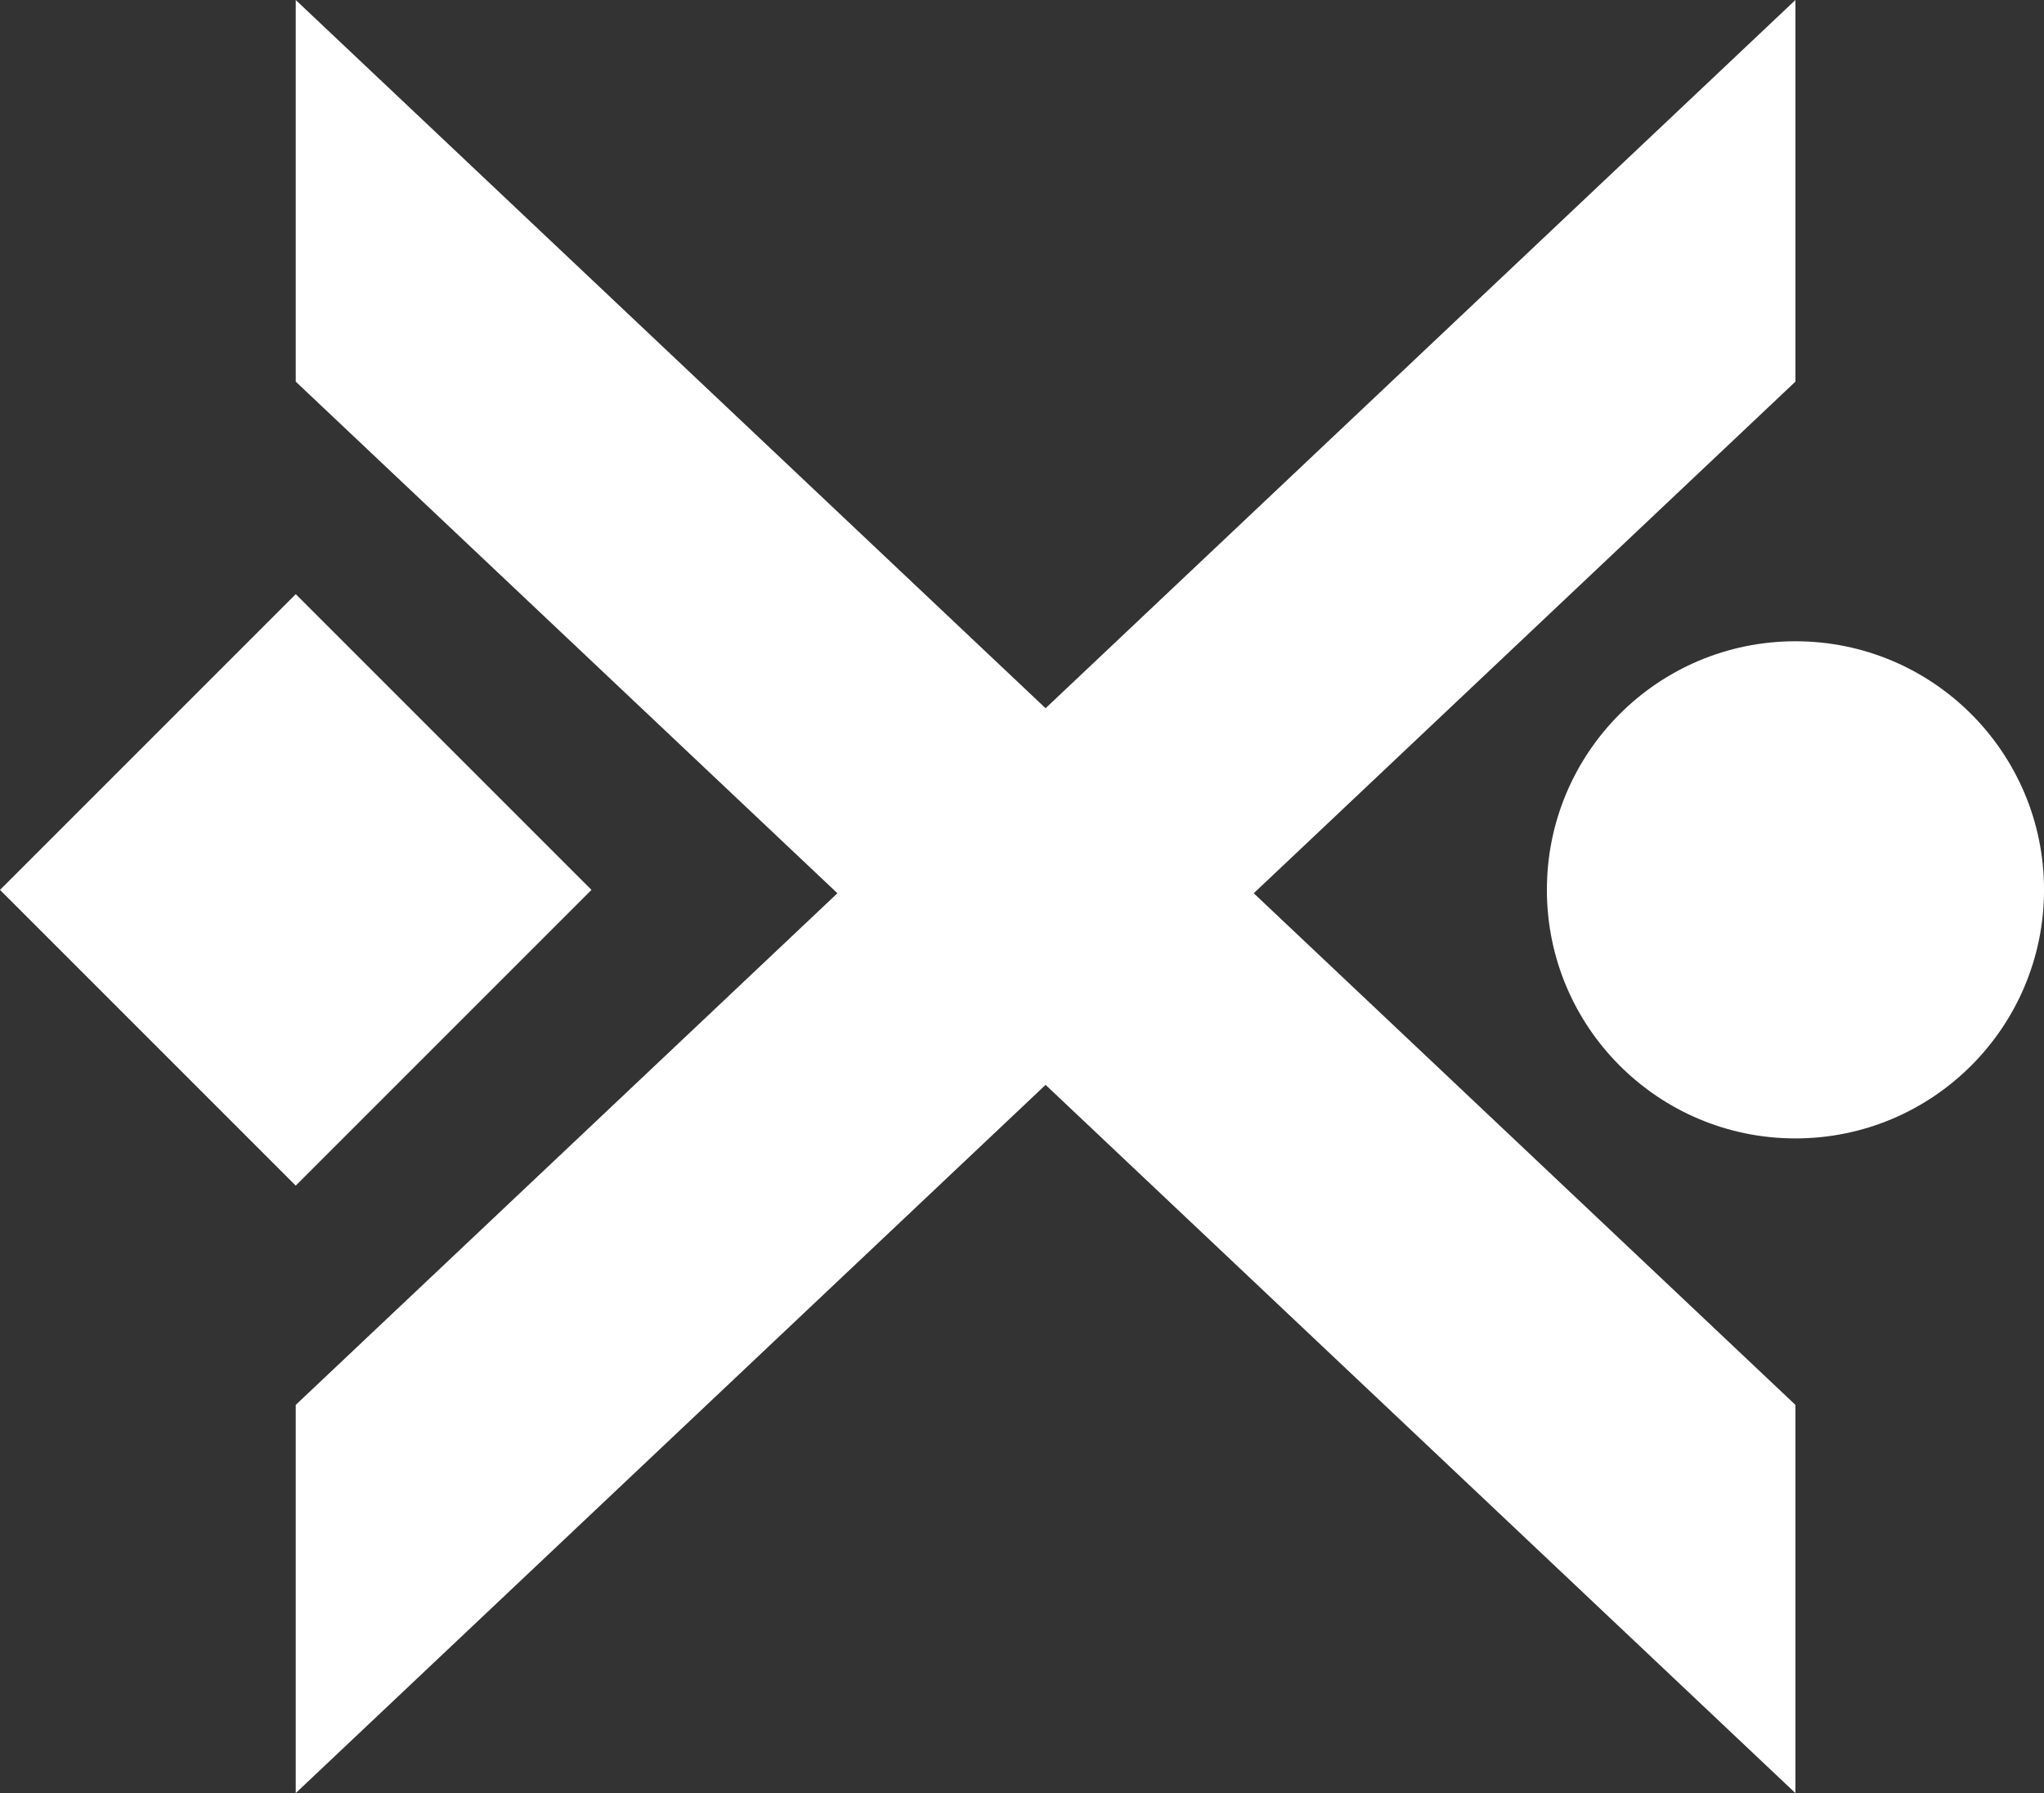 <svg xmlns="http://www.w3.org/2000/svg" width="78.883" height="69.199" viewBox="0 0 78.883 69.199">
  <rect x="0" y="0" width="78.883" height="69.199" fill="#333333" stroke="none"/>
  <g id="Group_23" data-name="Group 23" transform="translate(0)">
    <rect id="Rectangle_15" data-name="Rectangle 15" width="16.141" height="16.141" transform="translate(0 34.343) rotate(-45)" fill="#fff"/>
    <circle id="Ellipse_7" data-name="Ellipse 7" cx="9.593" cy="9.593" r="9.593" transform="translate(59.698 24.748)" fill="#fff"/>
    <path id="Path_41" data-name="Path 41" d="M84.479,82.025,63.574,62.28,84.479,42.535V27.807l-36.633,34.6,36.633,34.6Z" transform="translate(-15.189 -27.807)" fill="#fff"/>
    <path id="Path_42" data-name="Path 42" d="M19.713,82.025,40.618,62.28,19.713,42.535V27.807l36.633,34.6-36.633,34.6Z" transform="translate(-8.3 -27.807)" fill="#fff"/>
  </g>
</svg>
